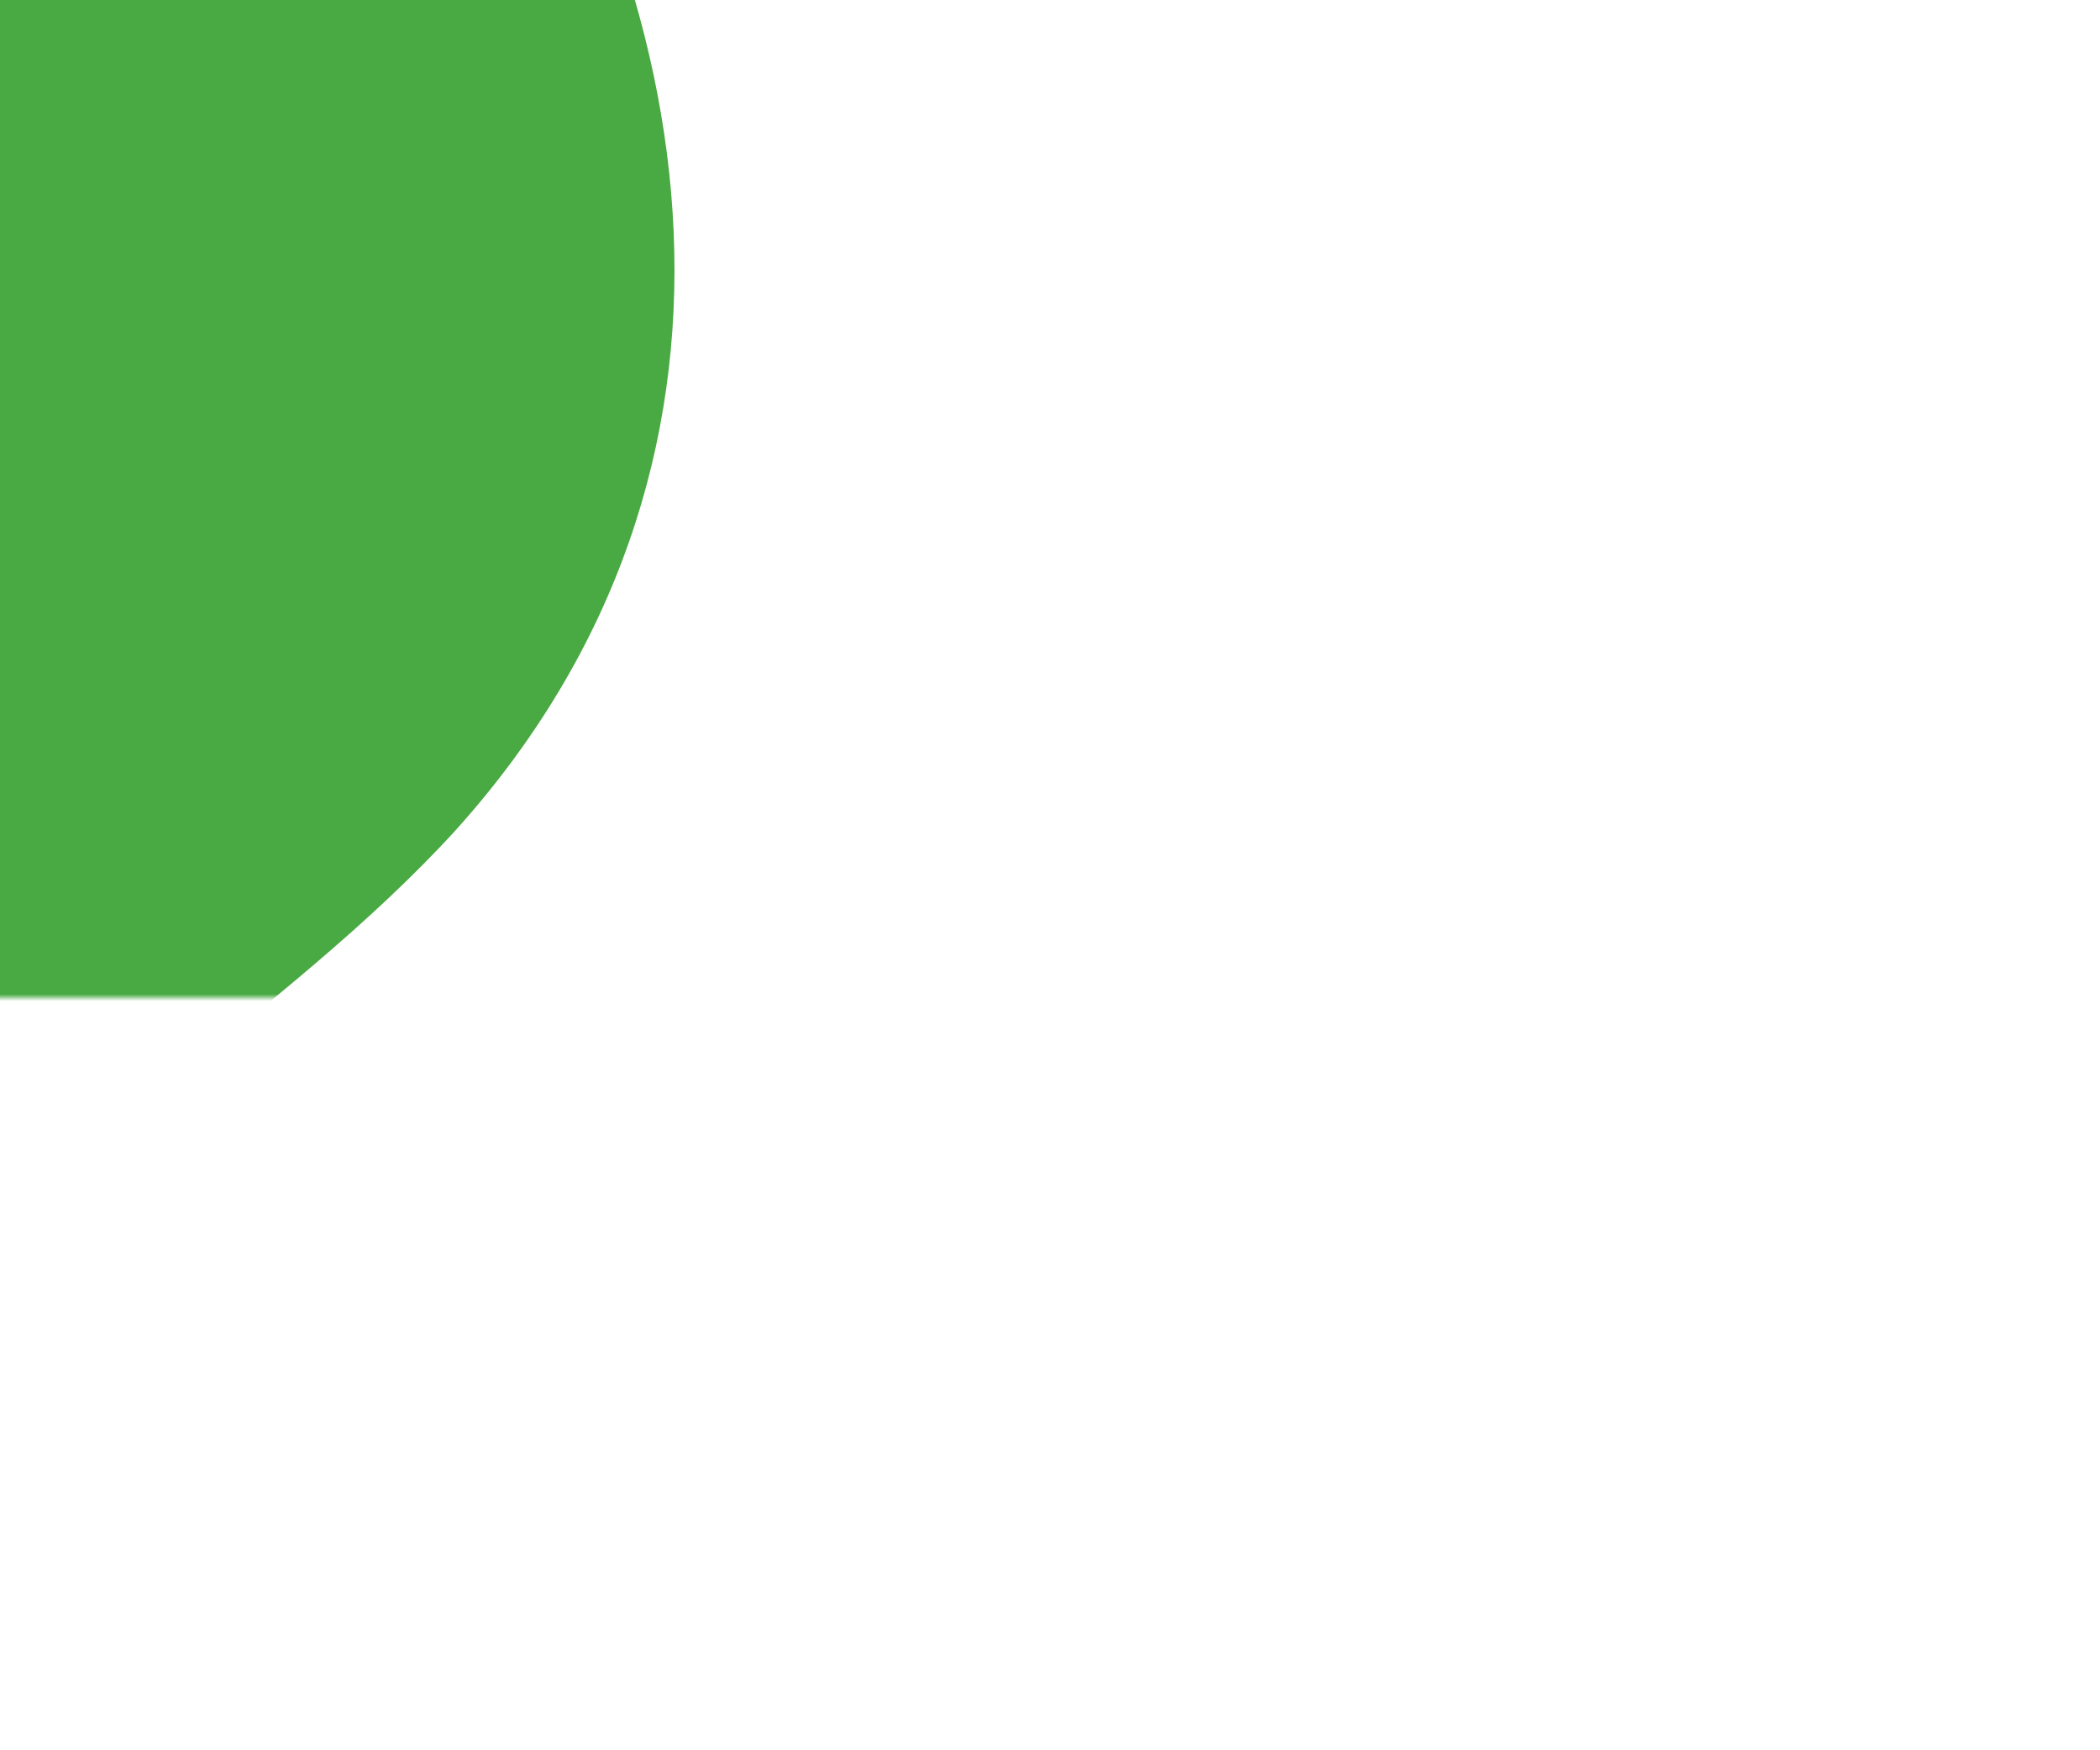 <?xml version="1.0" encoding="UTF-8"?>
<svg width="300px" height="250px" viewBox="0 0 300 250" version="1.1" xmlns="http://www.w3.org/2000/svg" xmlns:xlink="http://www.w3.org/1999/xlink">
    <title>300 x 250 - GREEN SHAPE</title>
    <defs>
        <rect id="path-1" x="0" y="0" width="143" height="102"></rect>
    </defs>
    <g id="300-x-250---GREEN-SHAPE" stroke="none" stroke-width="1" fill="none" fill-rule="evenodd">
        <g id="icon" transform="translate(50.5, 71) scale(1, -1) rotate(-270) translate(-50.5, -71) translate(-21, 20)">
            <mask id="mask-2" fill="white">
                <use xlink:href="#path-1"></use>
            </mask>
            <g id="Mask"></g>
            <g id="Group-Copy" mask="url(#mask-2)" fill="#49A942">
                <g transform="translate(-109.439, 5.146)" id="Fill-9">
                    <path d="M388.1,115.339 C360.347,78.917 336.881,53.797 305.8,31.907 C252.205,-5.559 184.915,-15.192 133.335,31.279 C119.823,43.624 108.509,58.329 96.615,72.823 C67.032,109.114 37.304,145.32 7.652,181.591 C5.017,184.737 2.566,187.796 0,190.77 C0,190.77 79.186,265.459 151.381,175.801 C151.381,175.801 249.897,31.494 388.1,115.339"></path>
                </g>
            </g>
        </g>
    </g>
</svg>